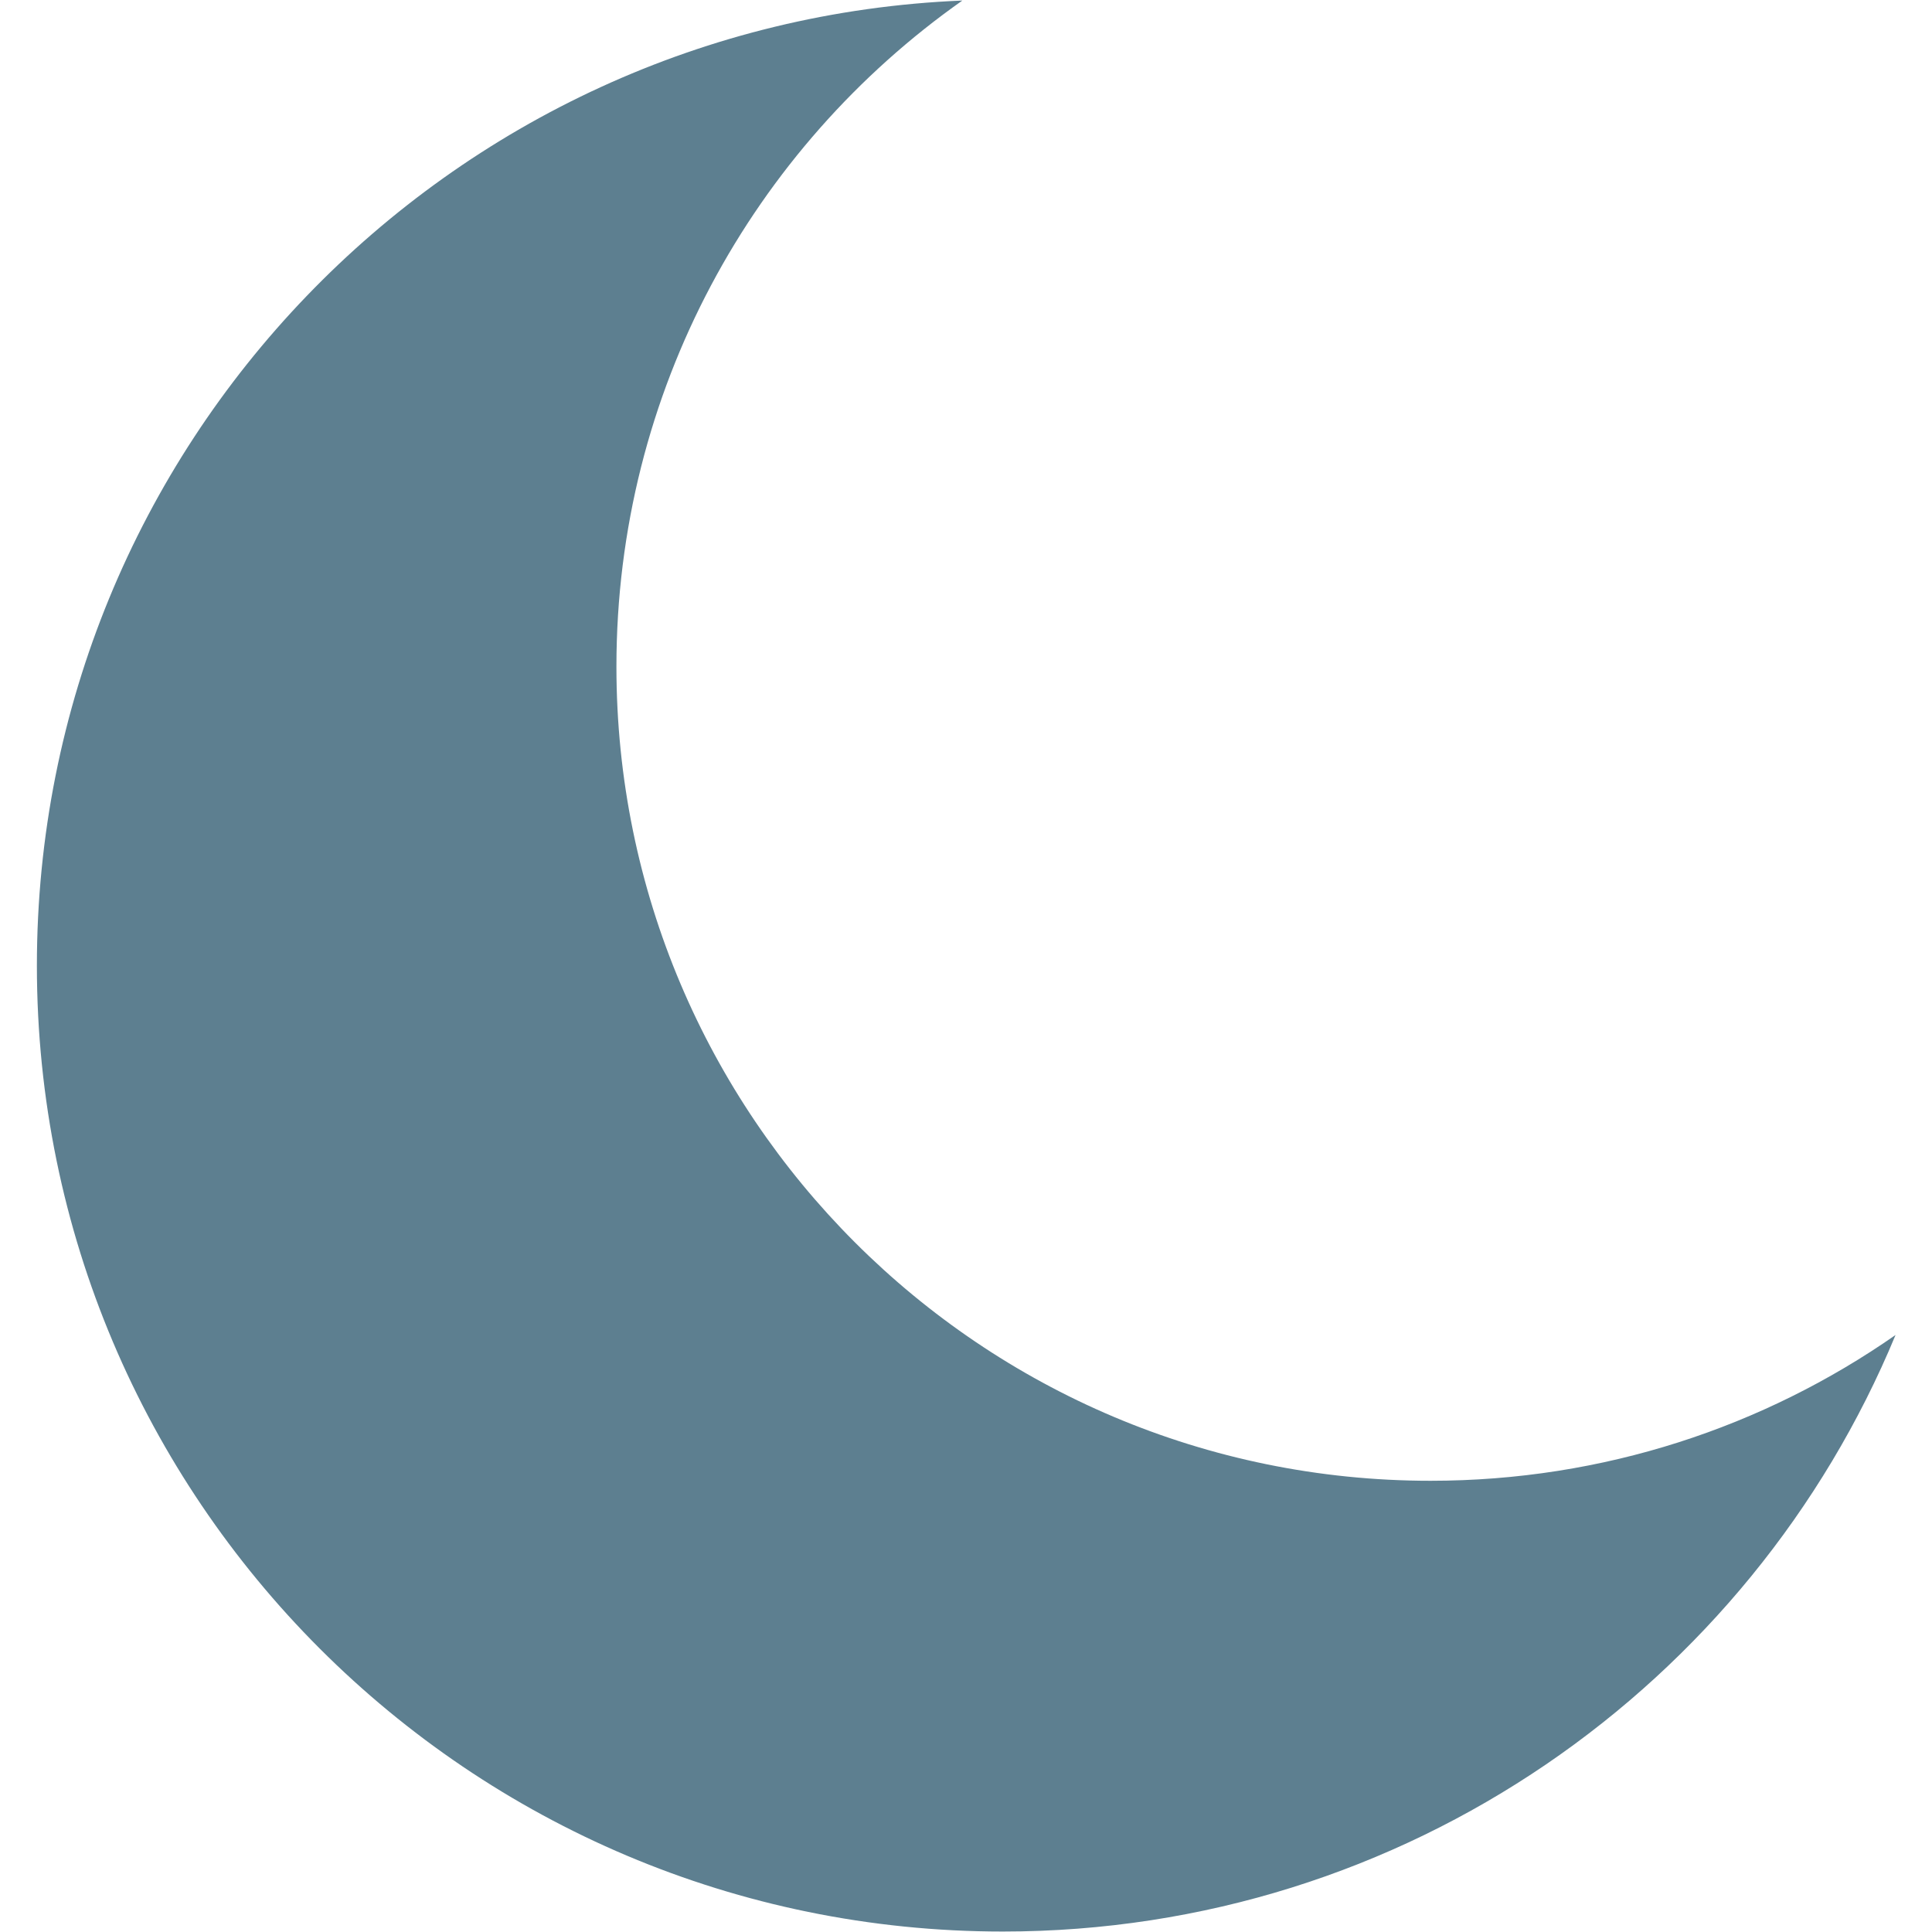 <svg xmlns="http://www.w3.org/2000/svg" version="1.1" xmlns:xlink="http://www.w3.org/1999/xlink" xmlns:svgjs="http://svgjs.dev/svgjs" width="500" height="500"><svg xmlns="http://www.w3.org/2000/svg" xmlns:xlink="http://www.w3.org/1999/xlink" width="500" zoomAndPan="magnify" viewBox="0 0 375 375" height="500" preserveAspectRatio="xMidYMid meet" version="1.0"><defs><clipPath id="SvgjsClipPath1013"><path d="M 7.16 0 L 367.91 0 L 367.91 375 L 7.16 375 Z M 7.16 0 " clip-rule="nonzero"></path></clipPath></defs><g clip-path="url(#b0b9a3fec1)"><path fill="#5d7f90" d="M 367.926 259.121 C 342.336 276.961 311.223 287.418 277.668 287.418 C 190.398 287.418 119.648 216.672 119.648 129.398 C 119.648 75.953 146.18 28.703 186.793 0.105 C 86.887 4.223 7.16 86.516 7.16 187.43 C 7.16 290.973 91.098 374.91 194.641 374.91 C 272.789 374.91 339.773 327.094 367.926 259.121 Z M 367.926 259.121 " fill-opacity="1" fill-rule="evenodd"></path></g></svg><style>@media (prefers-color-scheme: light) { :root { filter: none; } }
@media (prefers-color-scheme: dark) { :root { filter: none; } }
</style></svg>
